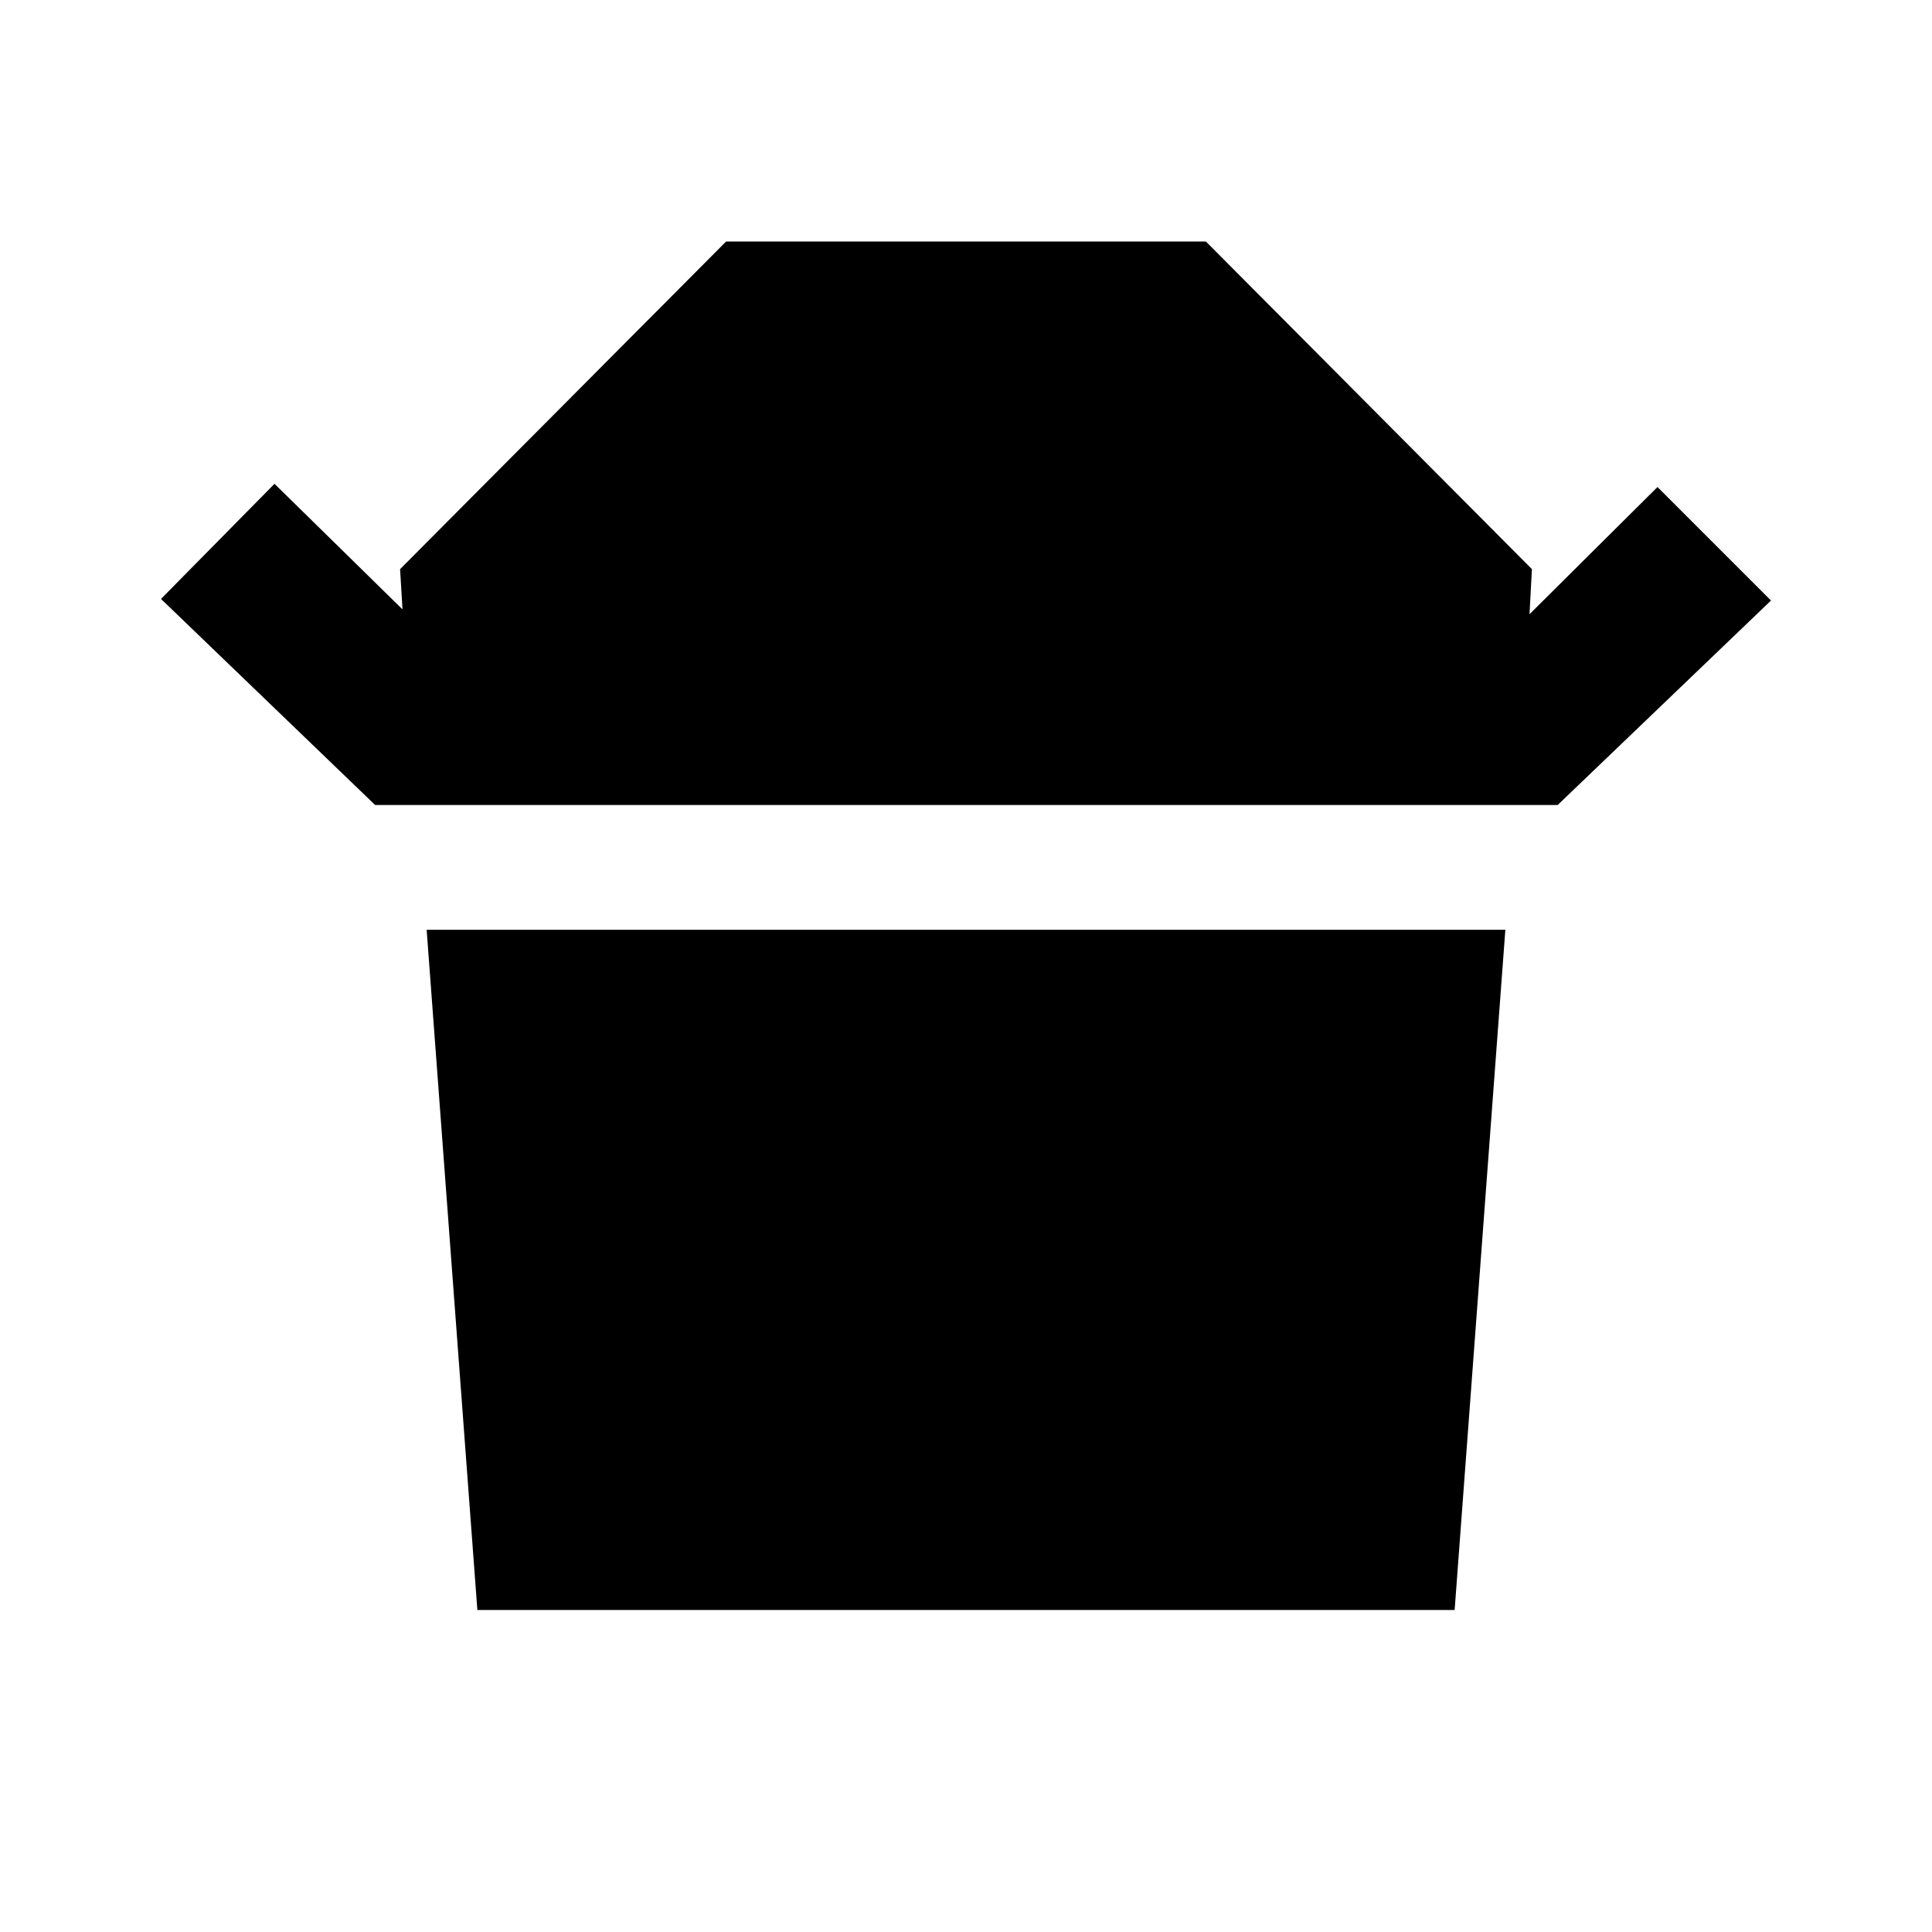 <svg xmlns="http://www.w3.org/2000/svg" enable-background="new 0 0 24 24" viewBox="0 0 24 24" fill="currentColor"><g><rect fill="none" height="24" width="24"/></g><g><g><polygon points="22,7.46 20.59,6.05 19,7.63 19.03,7.07 14.98,3 9.02,3 4.97,7.07 5,7.57 3.41,6.01 2,7.44 4.66,10 19.35,10"/><polygon points="5.93,20 18.07,20 18.7,11.55 5.3,11.55"/></g></g></svg>
